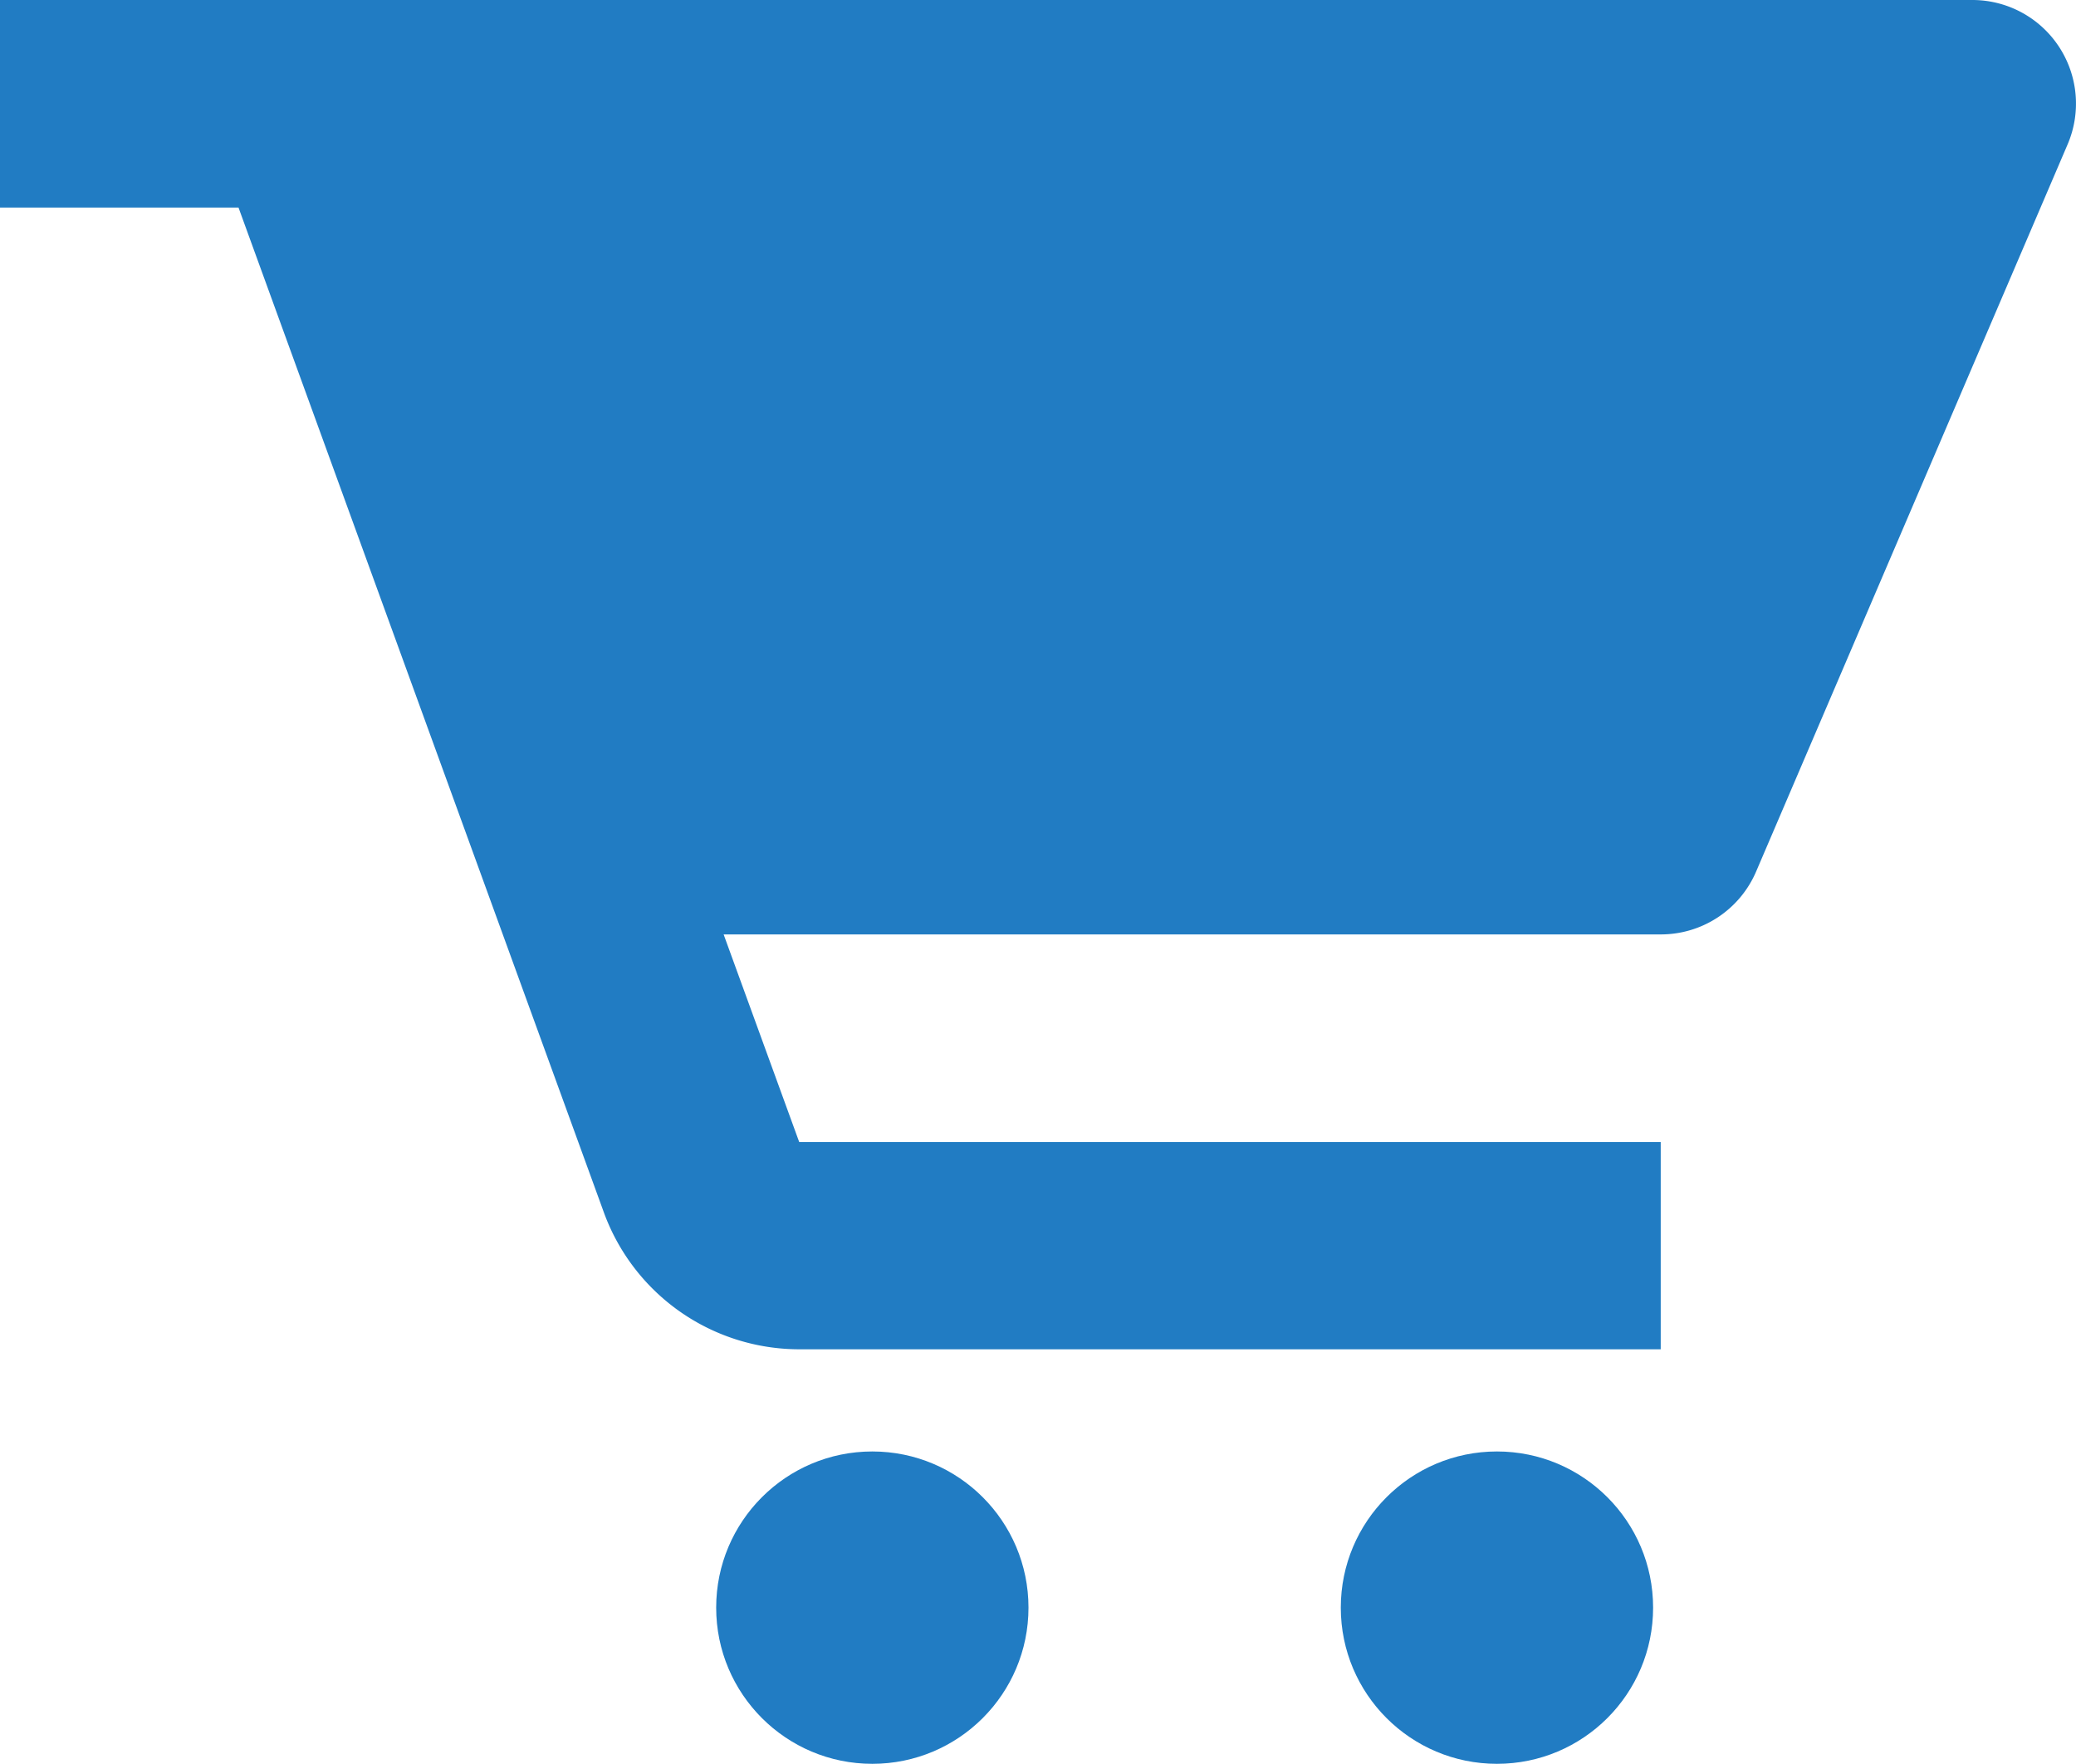 <?xml version="1.0" encoding="UTF-8"?> <svg xmlns="http://www.w3.org/2000/svg" width="40.907" height="34.751" viewBox="0 0 40.907 34.751"><g id="bxs-cart-alt" transform="translate(0)"><path id="Path_336" data-name="Path 336" d="M40.86,4H2V8.09H6.7l7.2,19.8a4.1,4.1,0,0,0,3.843,2.694H34.724V26.5H17.748l-1.489-4.09H34.724a2.042,2.042,0,0,0,1.88-1.239L42.739,6.851A2.041,2.041,0,0,0,40.86,4Z" transform="translate(-2 -4)" fill="#217cc3"></path><ellipse id="Ellipse_57" data-name="Ellipse 57" cx="3.077" cy="3.077" rx="3.077" ry="3.077" transform="translate(14.112 28.597)" fill="#217cc3"></ellipse><ellipse id="Ellipse_58" data-name="Ellipse 58" cx="3.077" cy="3.077" rx="3.077" ry="3.077" transform="translate(26.42 28.597)" fill="#217cc3"></ellipse></g></svg> 